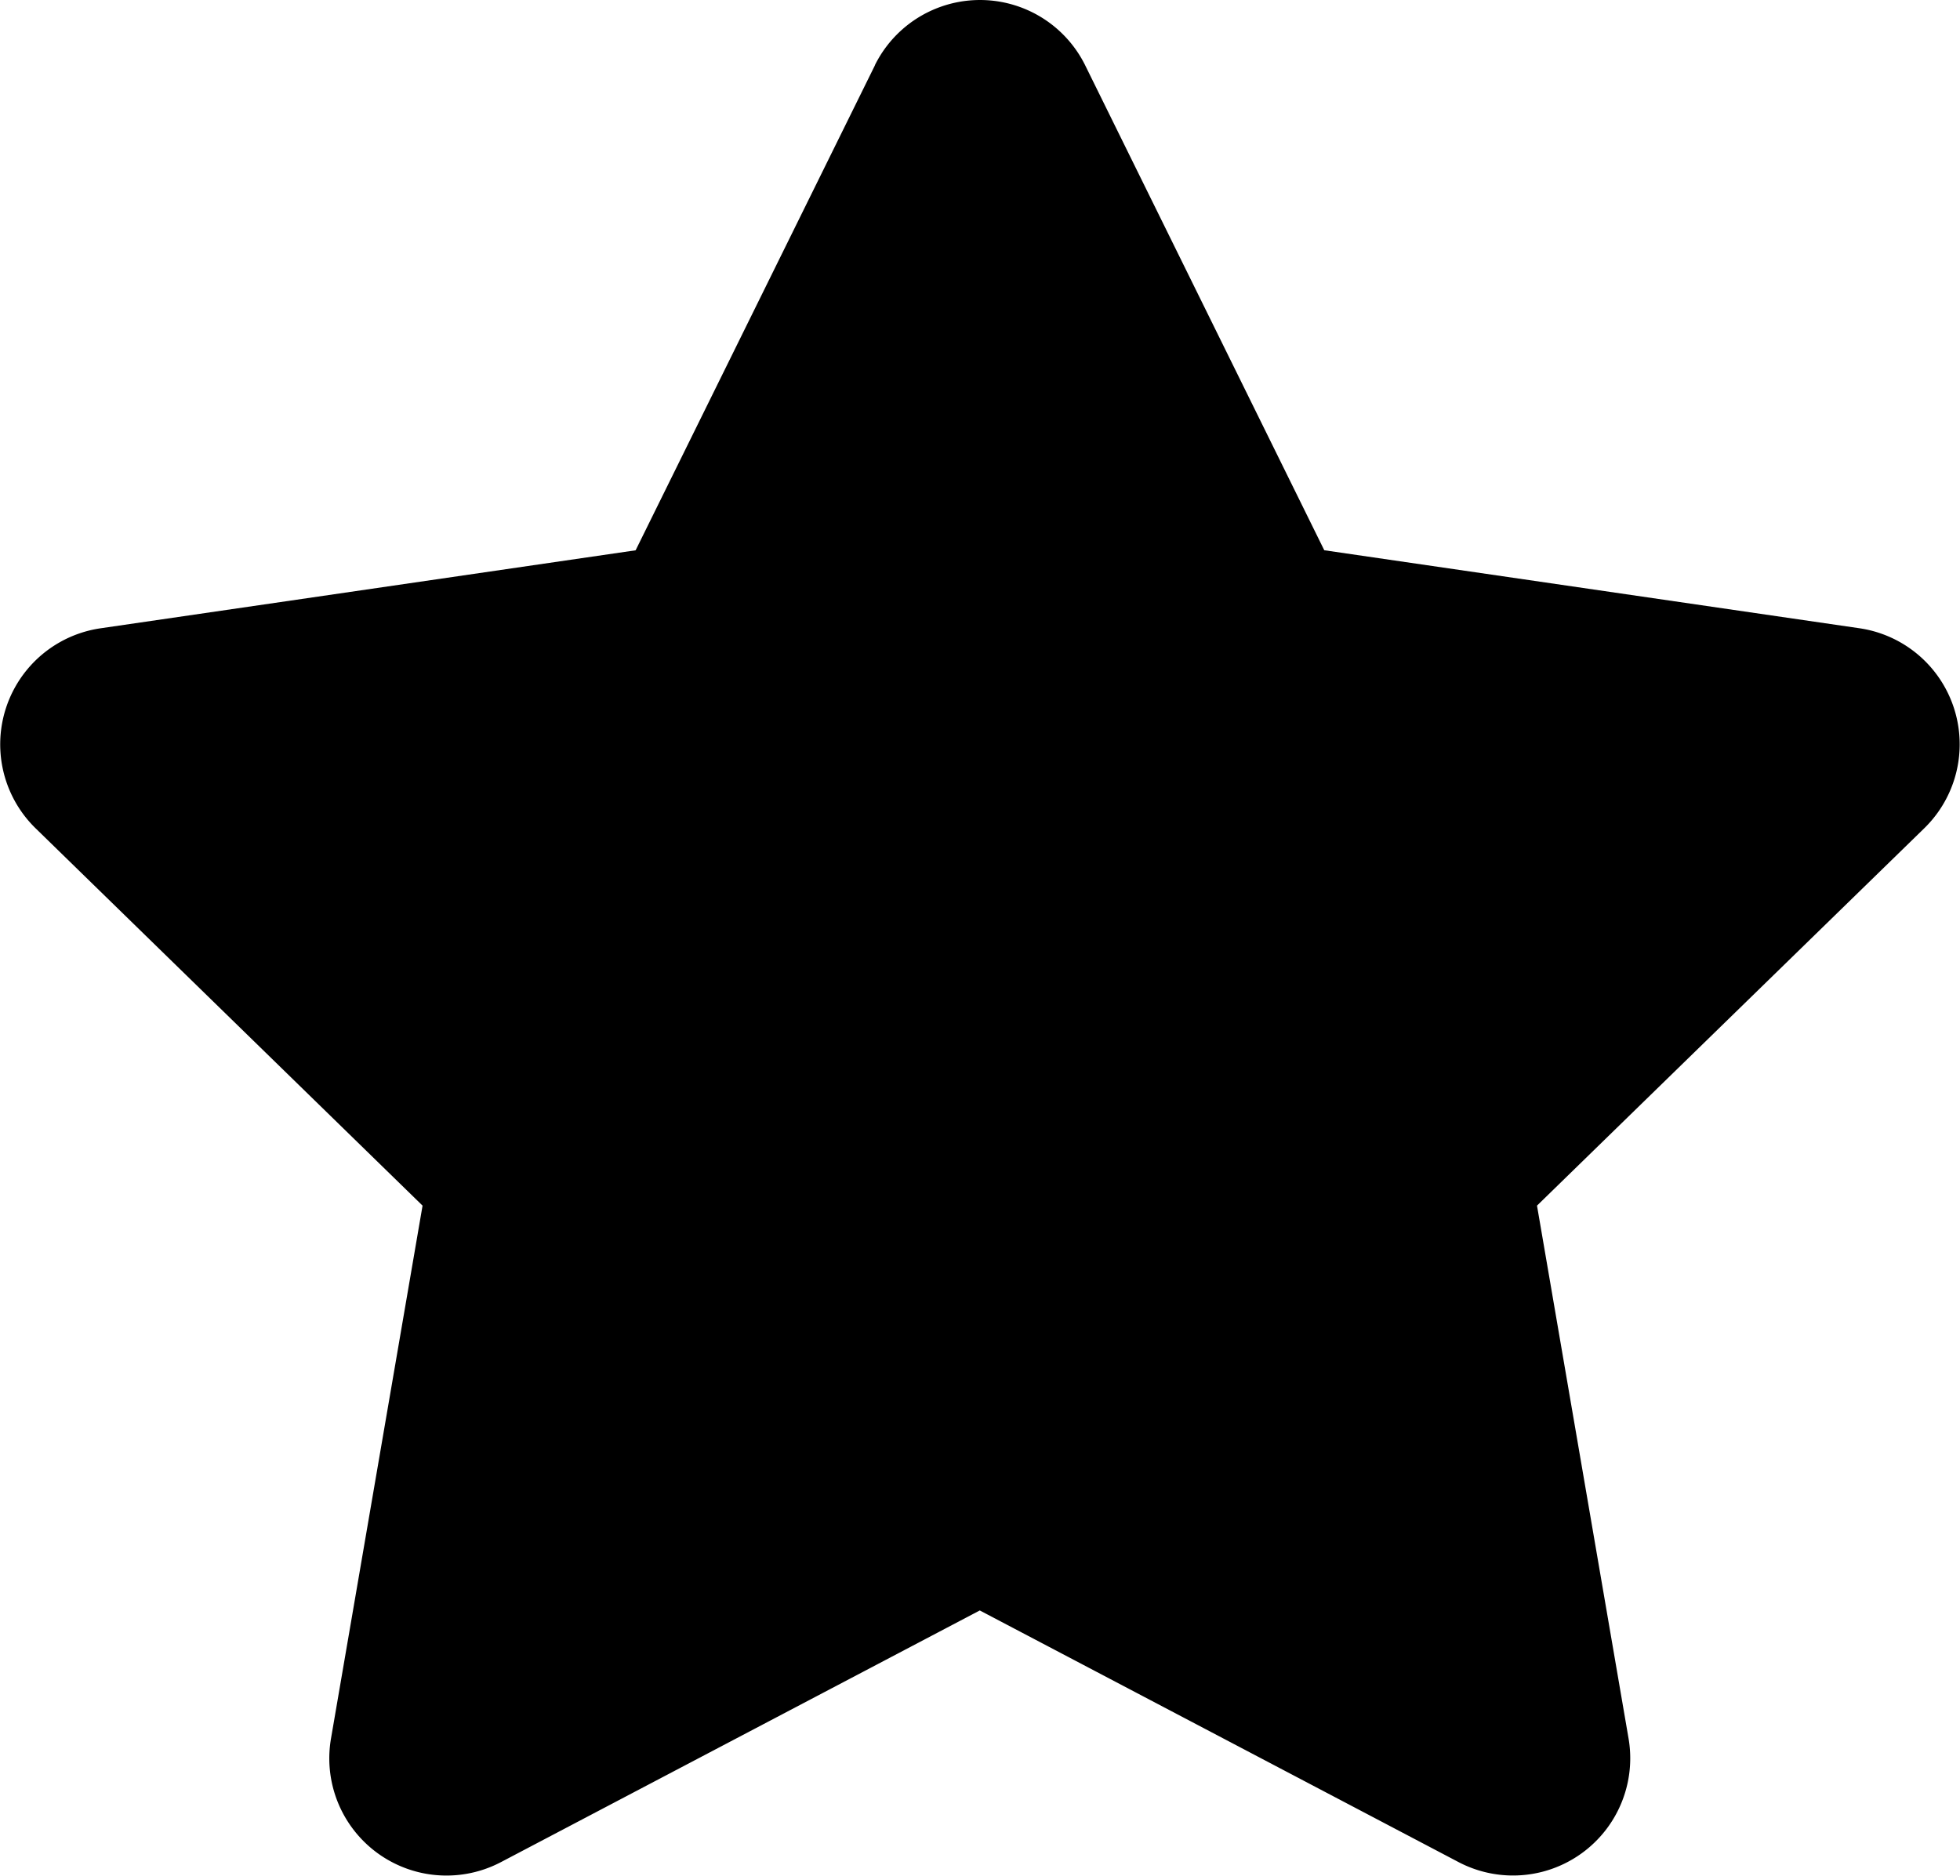 <svg xmlns="http://www.w3.org/2000/svg" width="35.526" height="34.003" viewBox="0 0 35.526 34.003">
  <path id="Icon_awesome-star" data-name="Icon awesome-star" d="M17.3,1.182,12.962,9.974l-9.7,1.414a2.126,2.126,0,0,0-1.175,3.626L9.1,21.853l-1.66,9.662a2.124,2.124,0,0,0,3.081,2.238L19.2,29.191l8.679,4.562a2.125,2.125,0,0,0,3.081-2.238L29.3,21.853l7.019-6.84a2.126,2.126,0,0,0-1.175-3.626l-9.7-1.414L21.11,1.182a2.127,2.127,0,0,0-3.812,0Z" transform="translate(-1.441 0.001)"/>
</svg>
